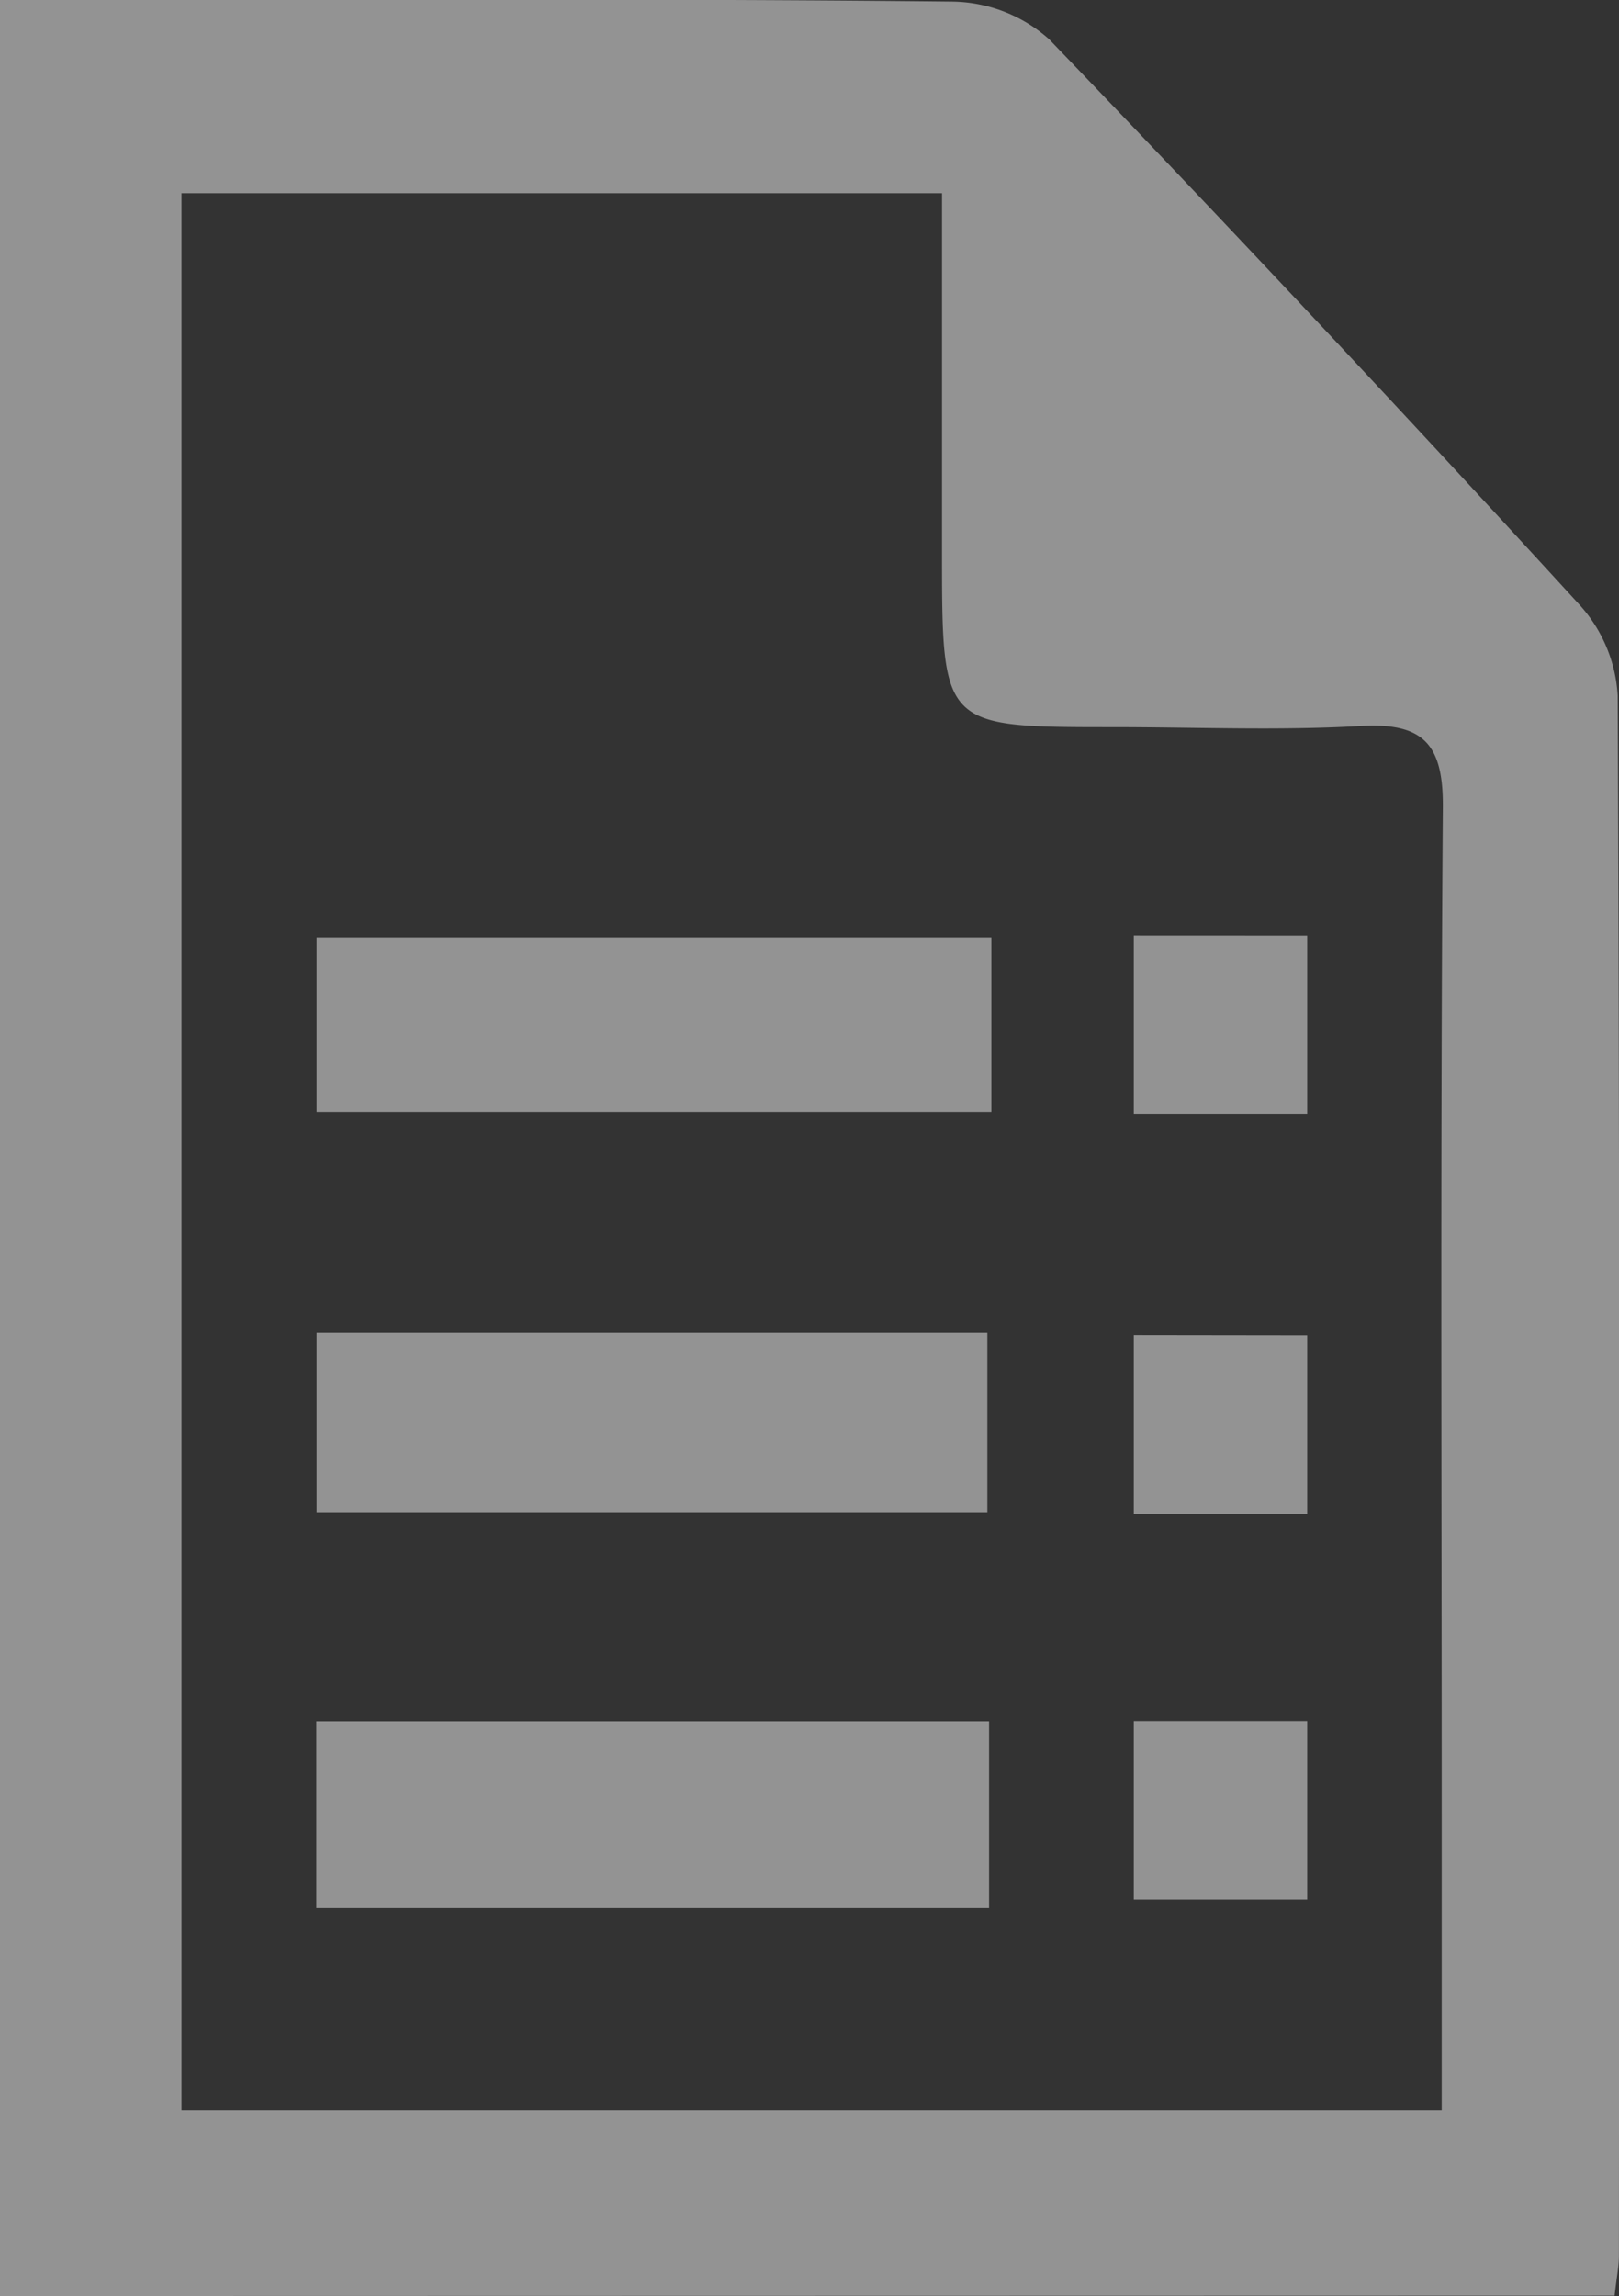 <svg xmlns="http://www.w3.org/2000/svg" width="22.566" height="32" viewBox="0 0 22.566 32">
  <rect x="0" y="0" width="22.566" height="32" fill="#333333" stroke="none"/>
  <g id="Сгруппировать_30" data-name="Сгруппировать 30" transform="translate(610.209 -167.757)" opacity="0.47">
    <path id="Контур_3" data-name="Контур 3" d="M-610.209,199.756v-32h1.906c3.791,0,7.583-.018,11.373.023a2.067,2.067,0,0,1,1.345.526q3.749,3.9,7.4,7.89a2.058,2.058,0,0,1,.524,1.256c.031,7.248.021,14.5.017,21.744,0,.147-.031.294-.06.556Zm20.095-2.583v-4.13c0-4.679-.019-9.358.016-14.036.006-.875-.267-1.182-1.145-1.132-1.147.066-2.3.016-3.452.016-2.384,0-2.384,0-2.384-2.436,0-1.659,0-3.318,0-5.005h-10.6v26.723Z" transform="translate(0 0)" fill="#fff"/>
    <path id="Контур_4" data-name="Контур 4" d="M-581.064,277.9h-9.377v-2.591h9.377Z" transform="translate(-15.359 -83.56)" fill="#fff"/>
    <path id="Контур_5" data-name="Контур 5" d="M-581.018,226.327v2.437h-9.405v-2.437Z" transform="translate(-15.373 -45.506)" fill="#fff"/>
    <path id="Контур_6" data-name="Контур 6" d="M-590.427,251h9.349v2.507h-9.349Z" transform="translate(-15.369 -64.675)" fill="#fff"/>
    <path id="Контур_7" data-name="Контур 7" d="M-536.942,251.215V253.7h-2.417v-2.488Z" transform="translate(-55.047 -64.843)" fill="#fff"/>
    <path id="Контур_8" data-name="Контур 8" d="M-536.942,275.306v2.488h-2.417v-2.488Z" transform="translate(-55.047 -83.56)" fill="#fff"/>
    <path id="Контур_9" data-name="Контур 9" d="M-536.942,226.213V228.7h-2.417v-2.488Z" transform="translate(-55.047 -45.417)" fill="#fff"/>
  </g>
</svg>
